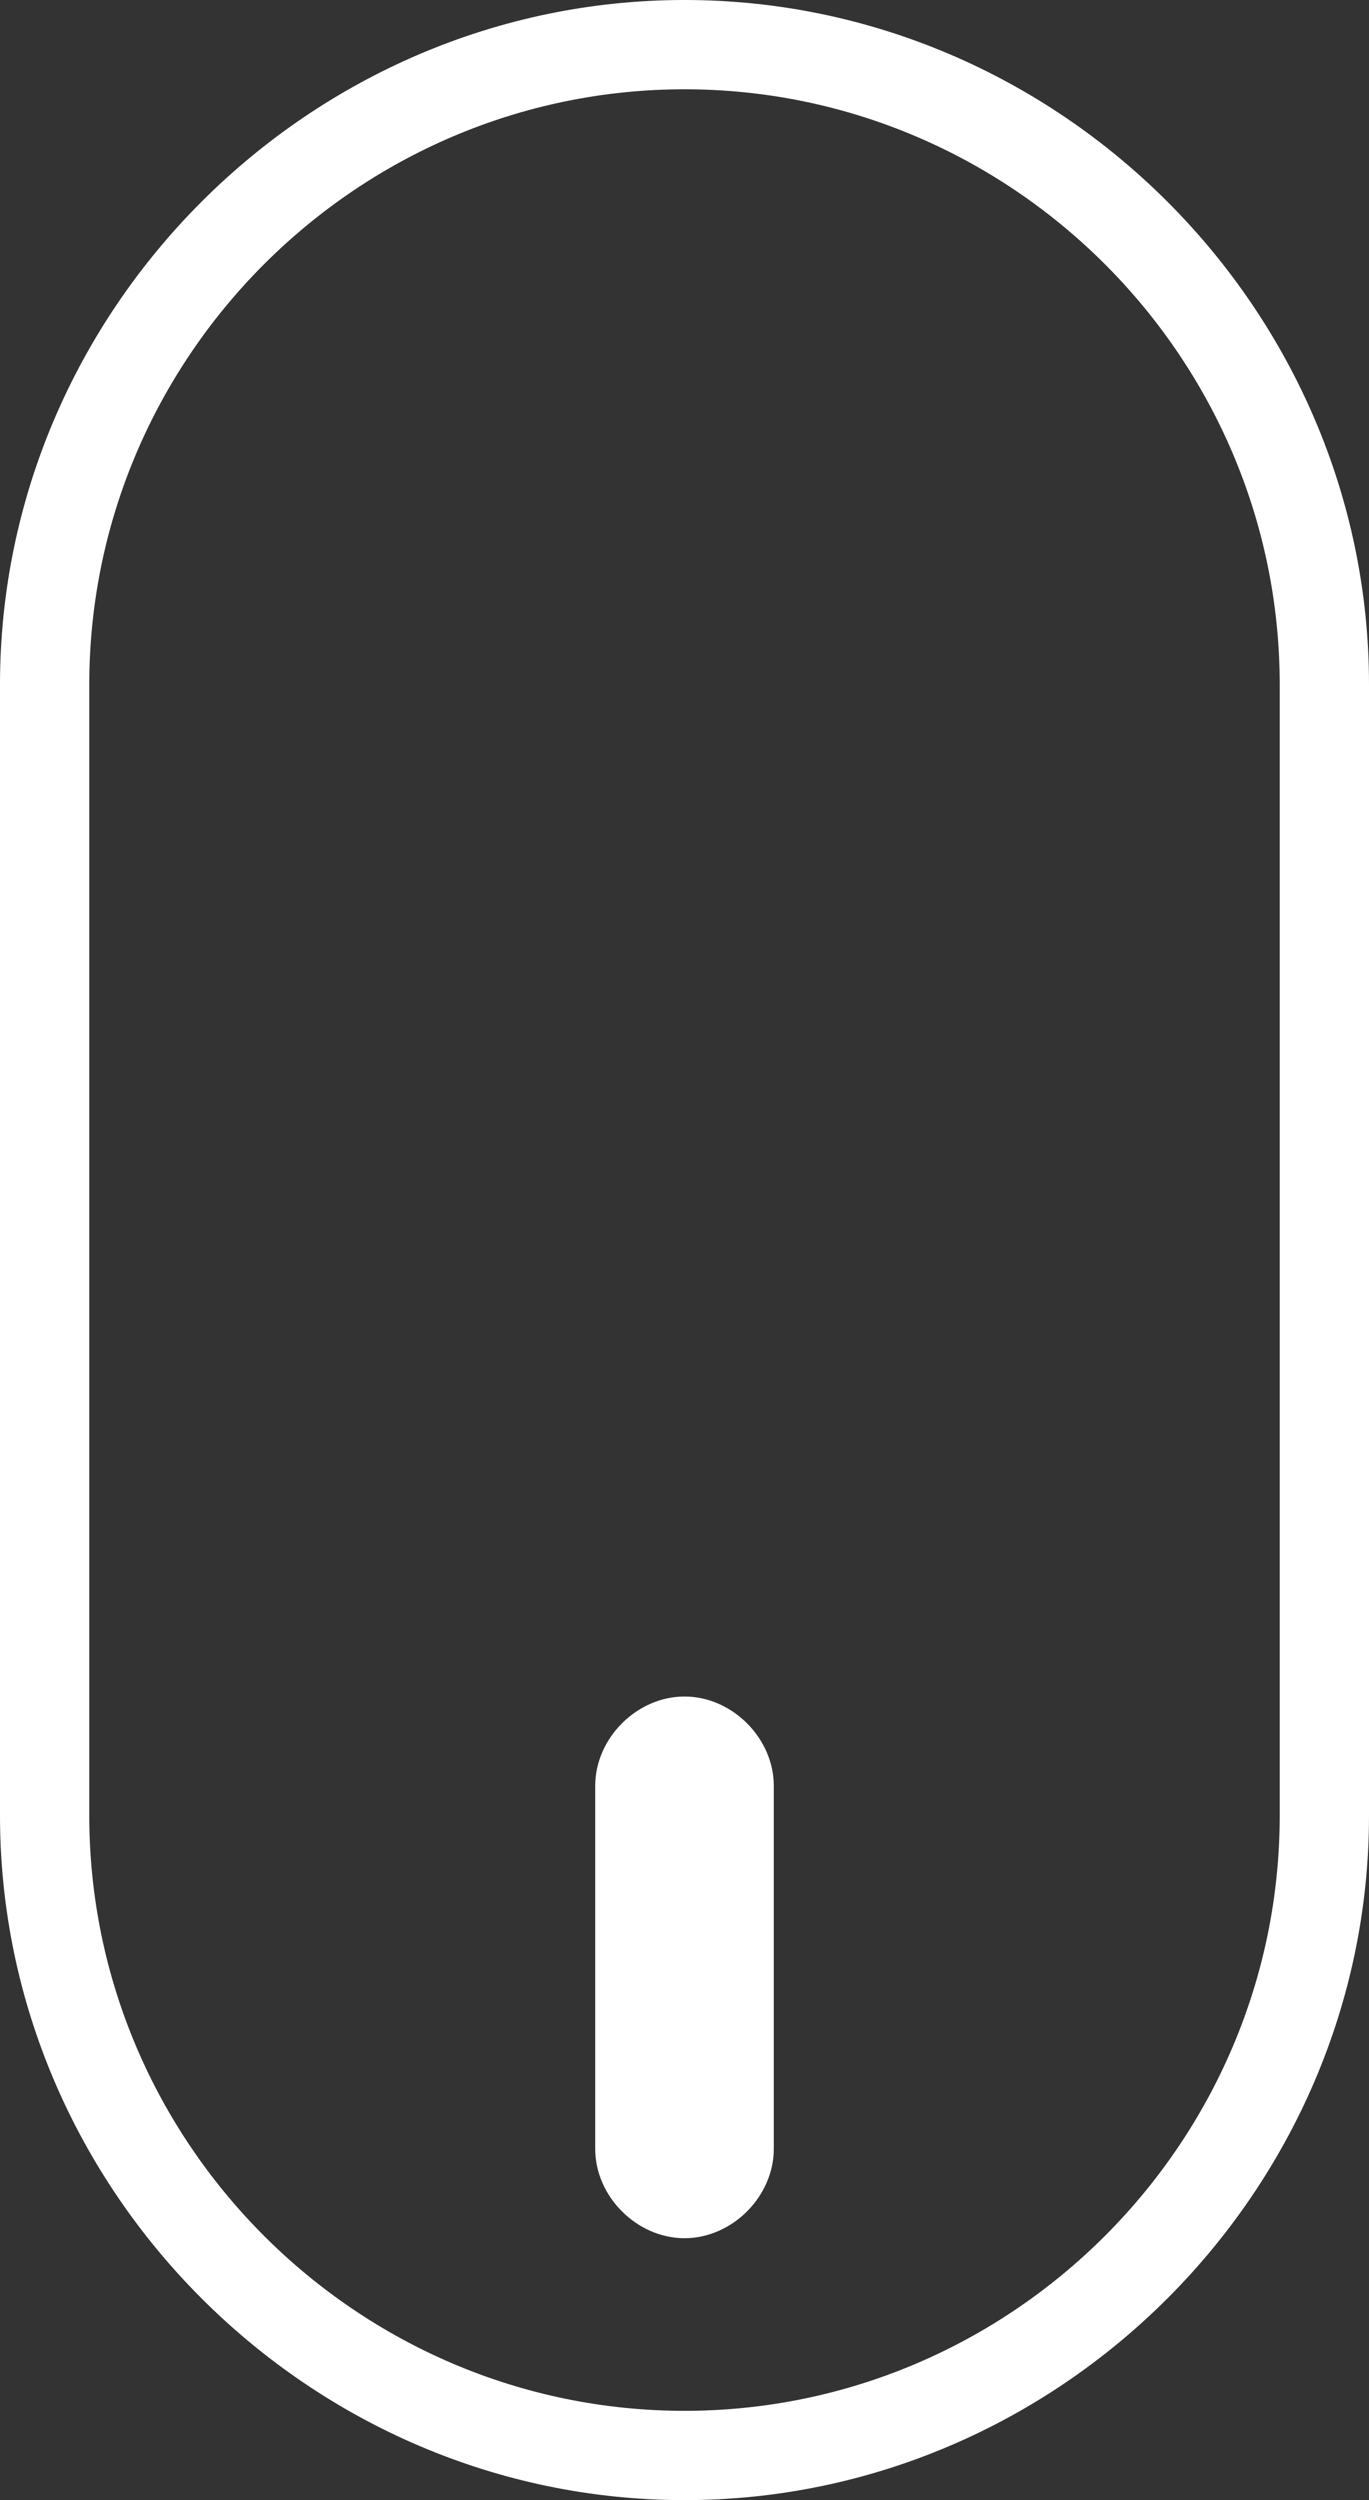 <?xml version="1.0" encoding="utf-8"?>
<!-- Generator: Adobe Illustrator 24.1.0, SVG Export Plug-In . SVG Version: 6.00 Build 0)  -->
<svg version="1.1" id="Layer_1" xmlns="http://www.w3.org/2000/svg" xmlns:xlink="http://www.w3.org/1999/xlink" x="0px" y="0px"
	 viewBox="0 0 23 42" style="enable-background:new 0 0 23 42;" xml:space="preserve">
<rect x="0" y="0" width="23" height="42" fill="#333333" stroke="none"/>
<style type="text/css">
	.st0{fill:#FFFFFF;}
</style>
<g>
	<path class="st0" d="M11.5,42C5.2,42,0,36.8,0,30.5v-19C0,5.2,5.2,0,11.5,0S23,5.2,23,11.5v19C23,36.8,17.8,42,11.5,42z M11.5,1.5
		c-5.5,0-10,4.5-10,10v19c0,5.5,4.5,10,10,10s10-4.5,10-10v-19C21.5,6,17,1.5,11.5,1.5z"/>
	<path class="st0" d="M11.5,37.6L11.5,37.6c-0.8,0-1.5-0.7-1.5-1.5V30c0-0.8,0.7-1.5,1.5-1.5h0c0.8,0,1.5,0.7,1.5,1.5v6.1
		C13,36.9,12.3,37.6,11.5,37.6z"/>
</g>
</svg>

